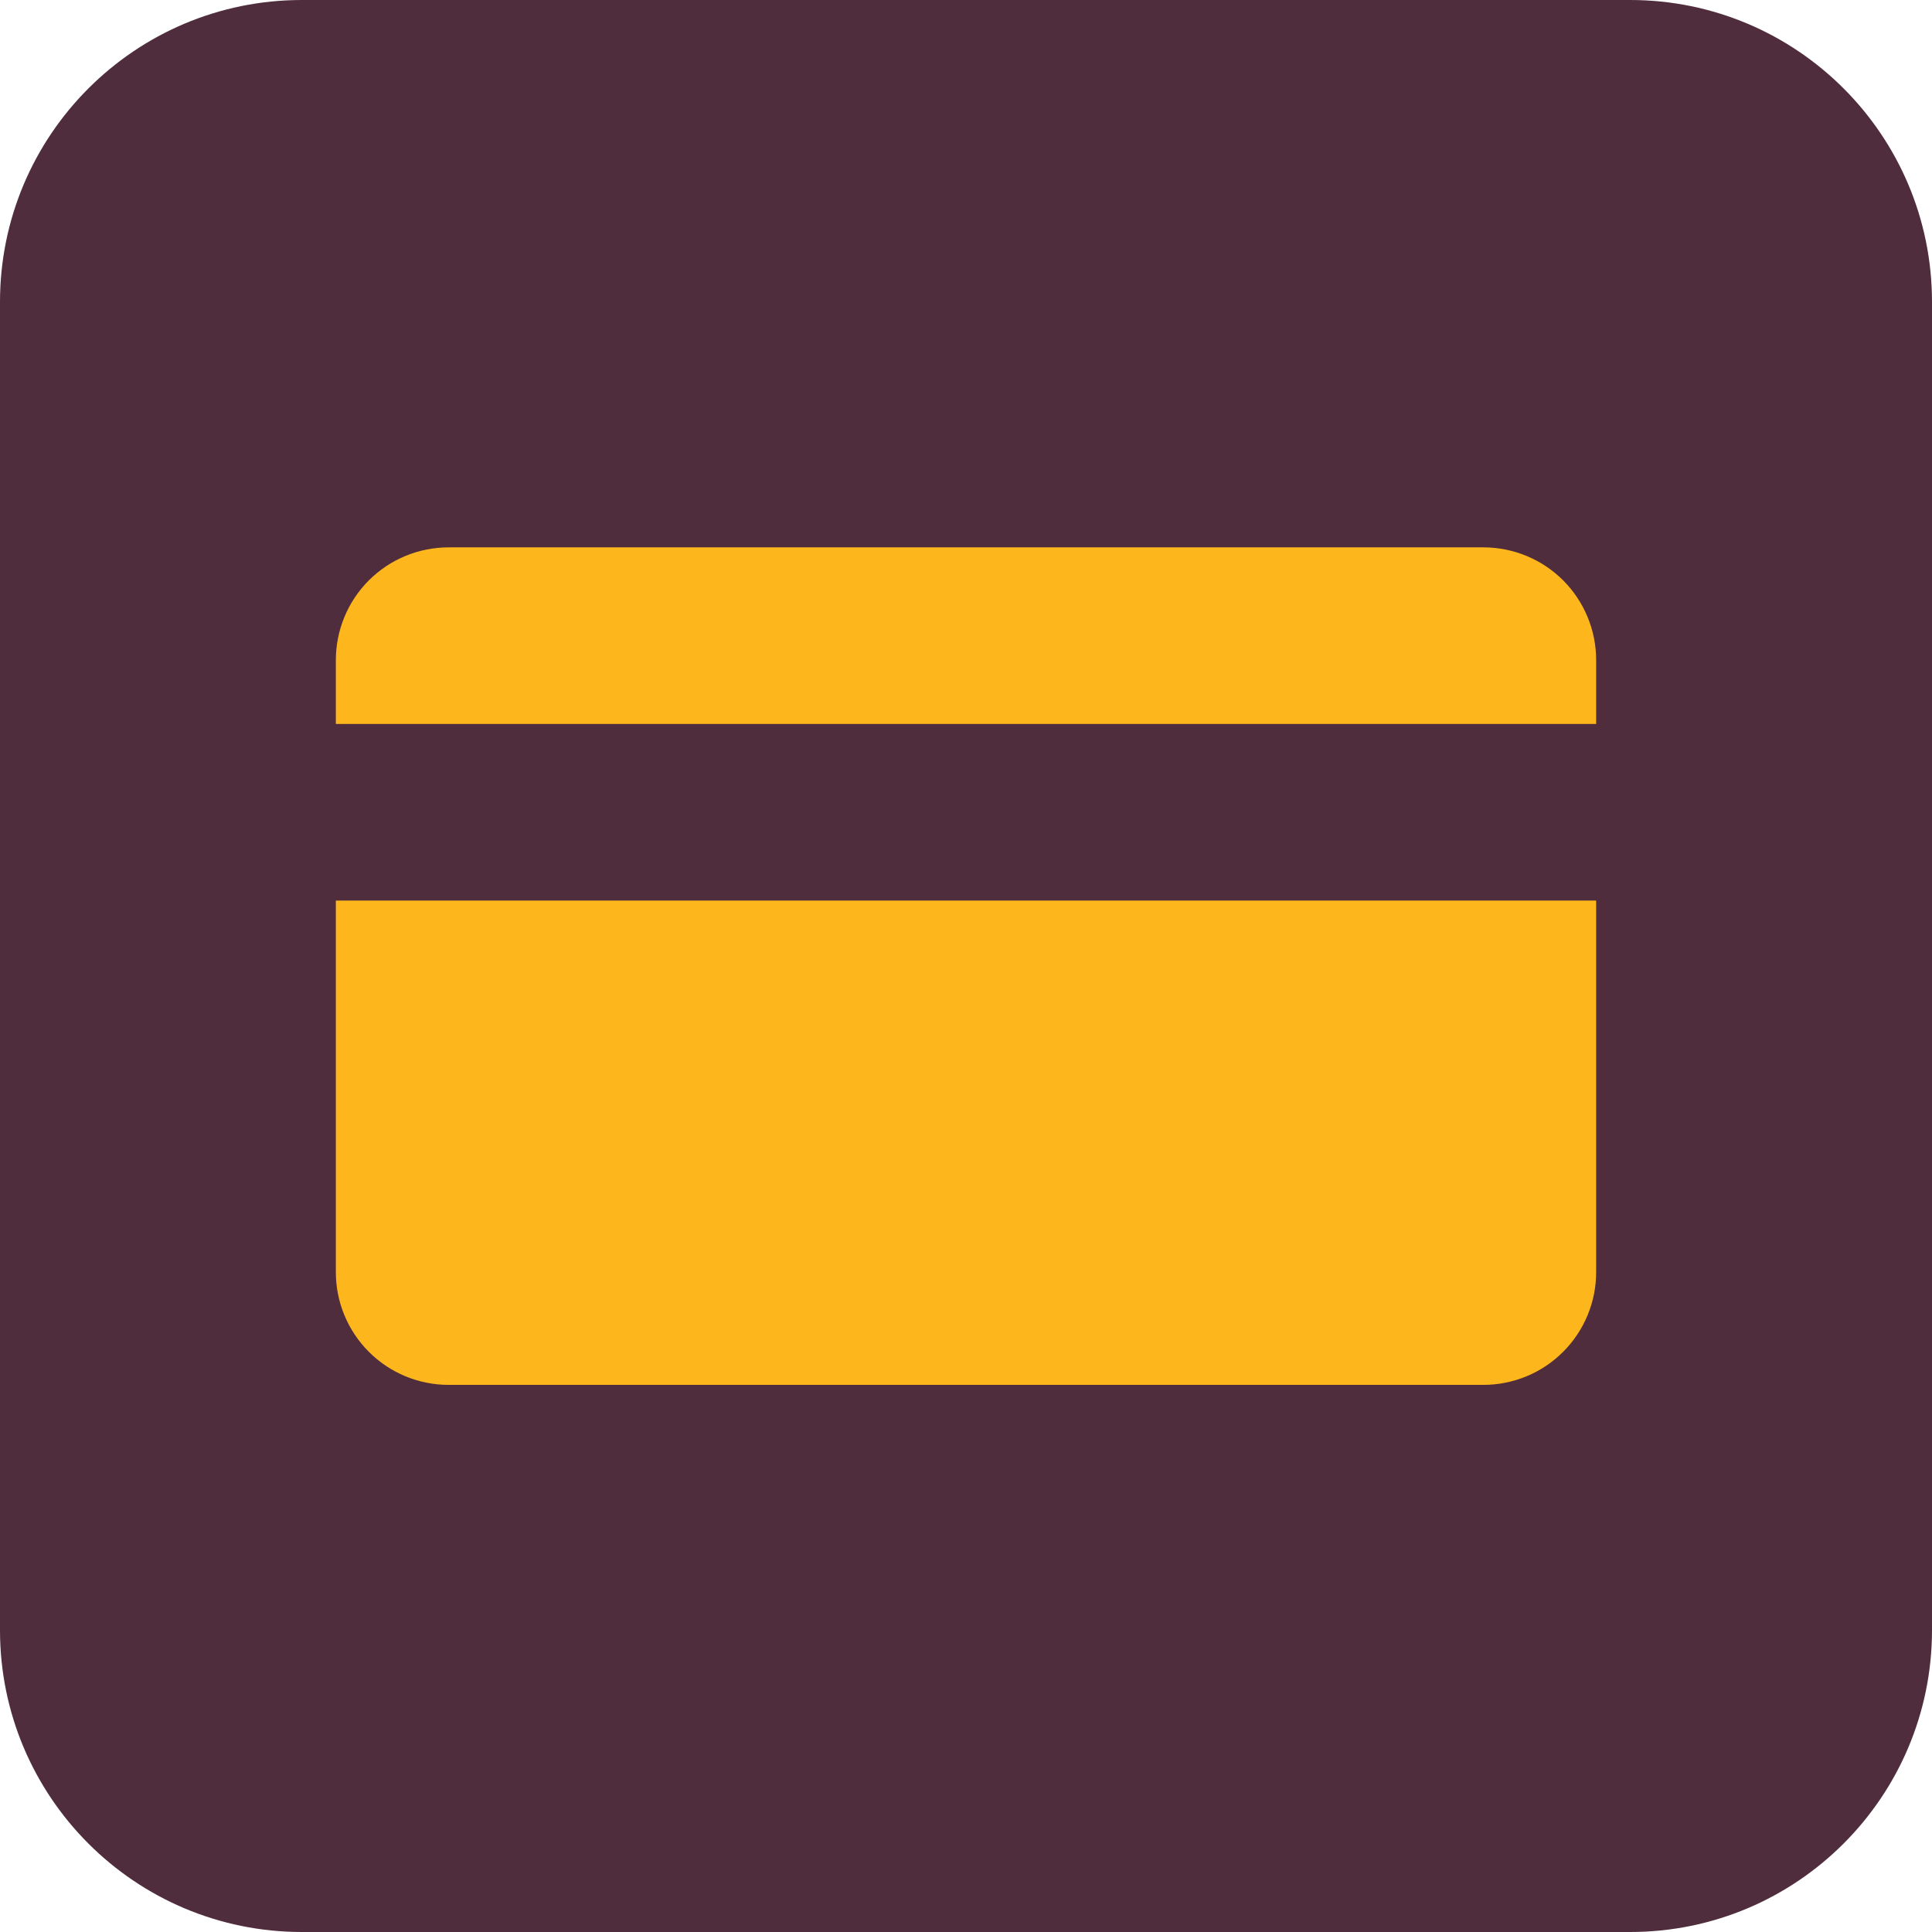 <?xml version="1.0" encoding="utf-8"?>
<svg xmlns="http://www.w3.org/2000/svg" width="48" height="48" viewBox="0 0 48 48" fill="none">
<g clip-path="url(#clip0_1328_26479)">
<path d="M40.5 0H7.5C3.358 0 0 3.358 0 7.5V40.5C0 44.642 3.358 48 7.5 48H40.5C44.642 48 48 44.642 48 40.5V7.5C48 3.358 44.642 0 40.5 0Z" fill="#502D3C"/>
<path d="M36.854 13.599H11.146C10.403 13.599 9.69 13.894 9.164 14.419C8.639 14.945 8.344 15.658 8.344 16.401V17.986H39.656V16.401C39.656 15.658 39.361 14.945 38.836 14.419C38.31 13.894 37.597 13.599 36.854 13.599Z" fill="#FDB71C"/>
<path d="M8.344 31.6C8.343 31.968 8.415 32.333 8.556 32.674C8.696 33.014 8.903 33.324 9.163 33.584C9.423 33.845 9.732 34.052 10.072 34.193C10.413 34.334 10.778 34.407 11.146 34.407H36.854C37.222 34.407 37.587 34.334 37.928 34.193C38.268 34.052 38.577 33.845 38.837 33.584C39.097 33.324 39.304 33.014 39.444 32.674C39.585 32.333 39.657 31.968 39.656 31.6V22.374H8.344V31.6Z" fill="#FDB71C"/>
</g>
<defs>
<clipPath id="clip0_1328_26479">
<rect width="48" height="48" fill="white"/>
</clipPath>
</defs>
</svg>